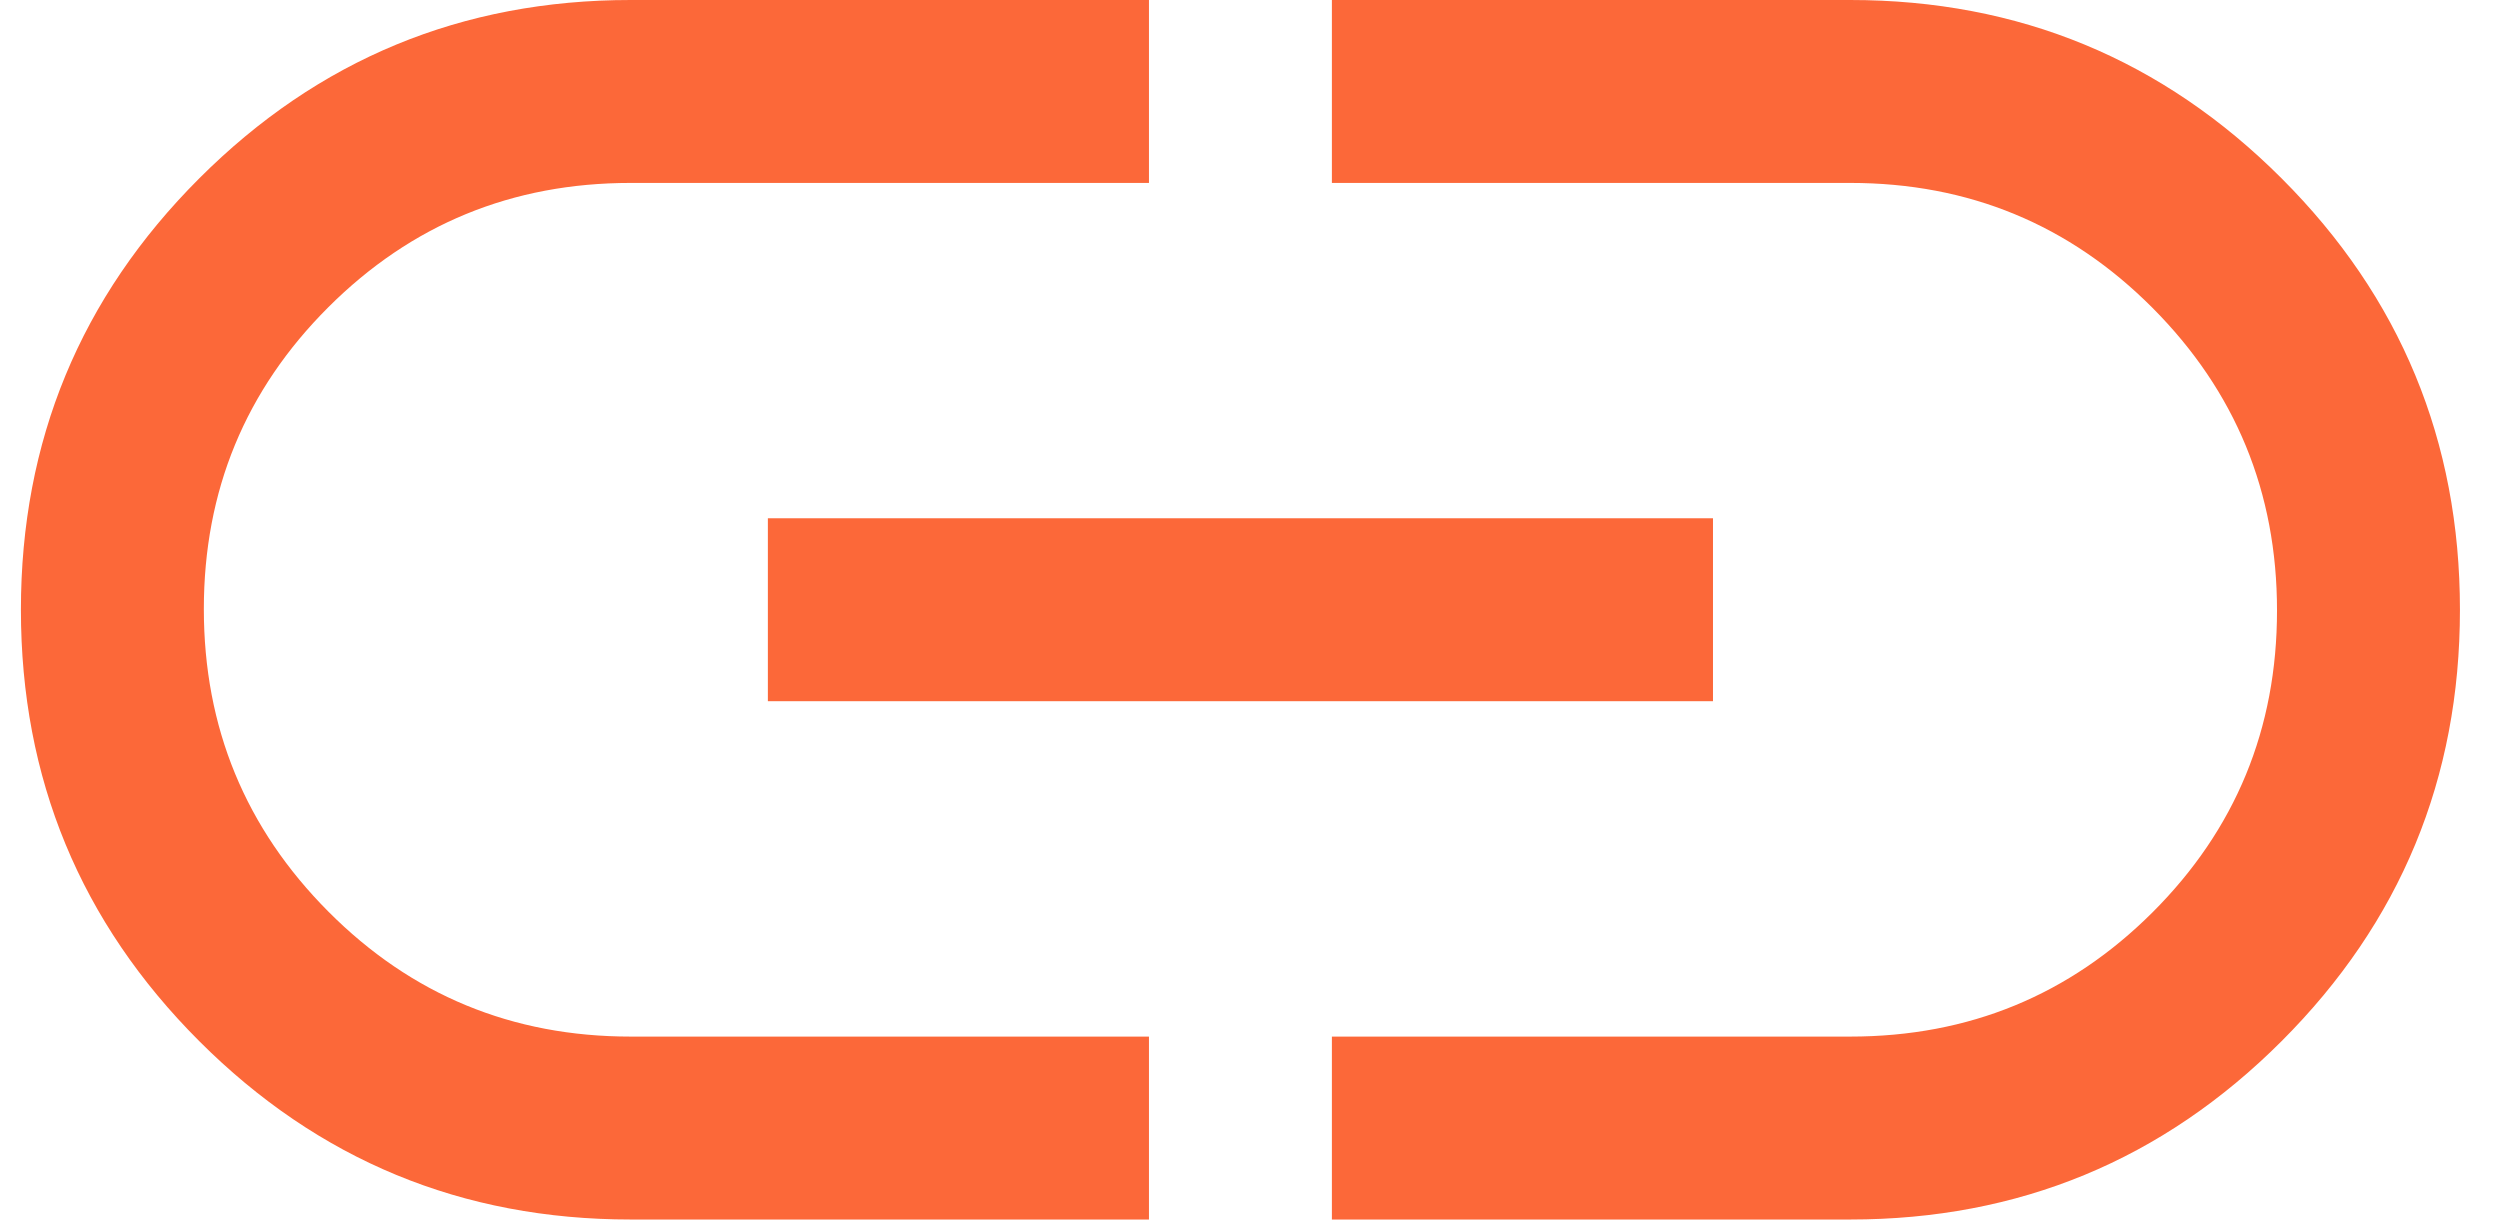 <svg width="41" height="20" viewBox="0 0 41 20" fill="none" xmlns="http://www.w3.org/2000/svg">
<path d="M18.843 20H10.343C7.576 20 5.218 19.025 3.268 17.075C1.318 15.125 0.343 12.767 0.343 10C0.343 7.233 1.318 4.875 3.268 2.925C5.218 0.975 7.576 0 10.343 0H18.843V3H10.343C8.399 3 6.746 3.679 5.385 5.038C4.024 6.397 3.343 8.047 3.343 9.988C3.343 11.929 4.024 13.583 5.385 14.95C6.746 16.317 8.399 17 10.343 17H18.843V20ZM12.593 11.5V8.5H28.093V11.5H12.593ZM21.843 20V17H30.343C32.288 17 33.94 16.321 35.302 14.962C36.663 13.603 37.343 11.953 37.343 10.012C37.343 8.071 36.663 6.417 35.302 5.05C33.94 3.683 32.288 3 30.343 3H21.843V0H30.343C33.11 0 35.468 0.975 37.418 2.925C39.368 4.875 40.343 7.233 40.343 10C40.343 12.767 39.368 15.125 37.418 17.075C35.468 19.025 33.11 20 30.343 20H21.843Z" fill="#FC6839"/>
</svg>
